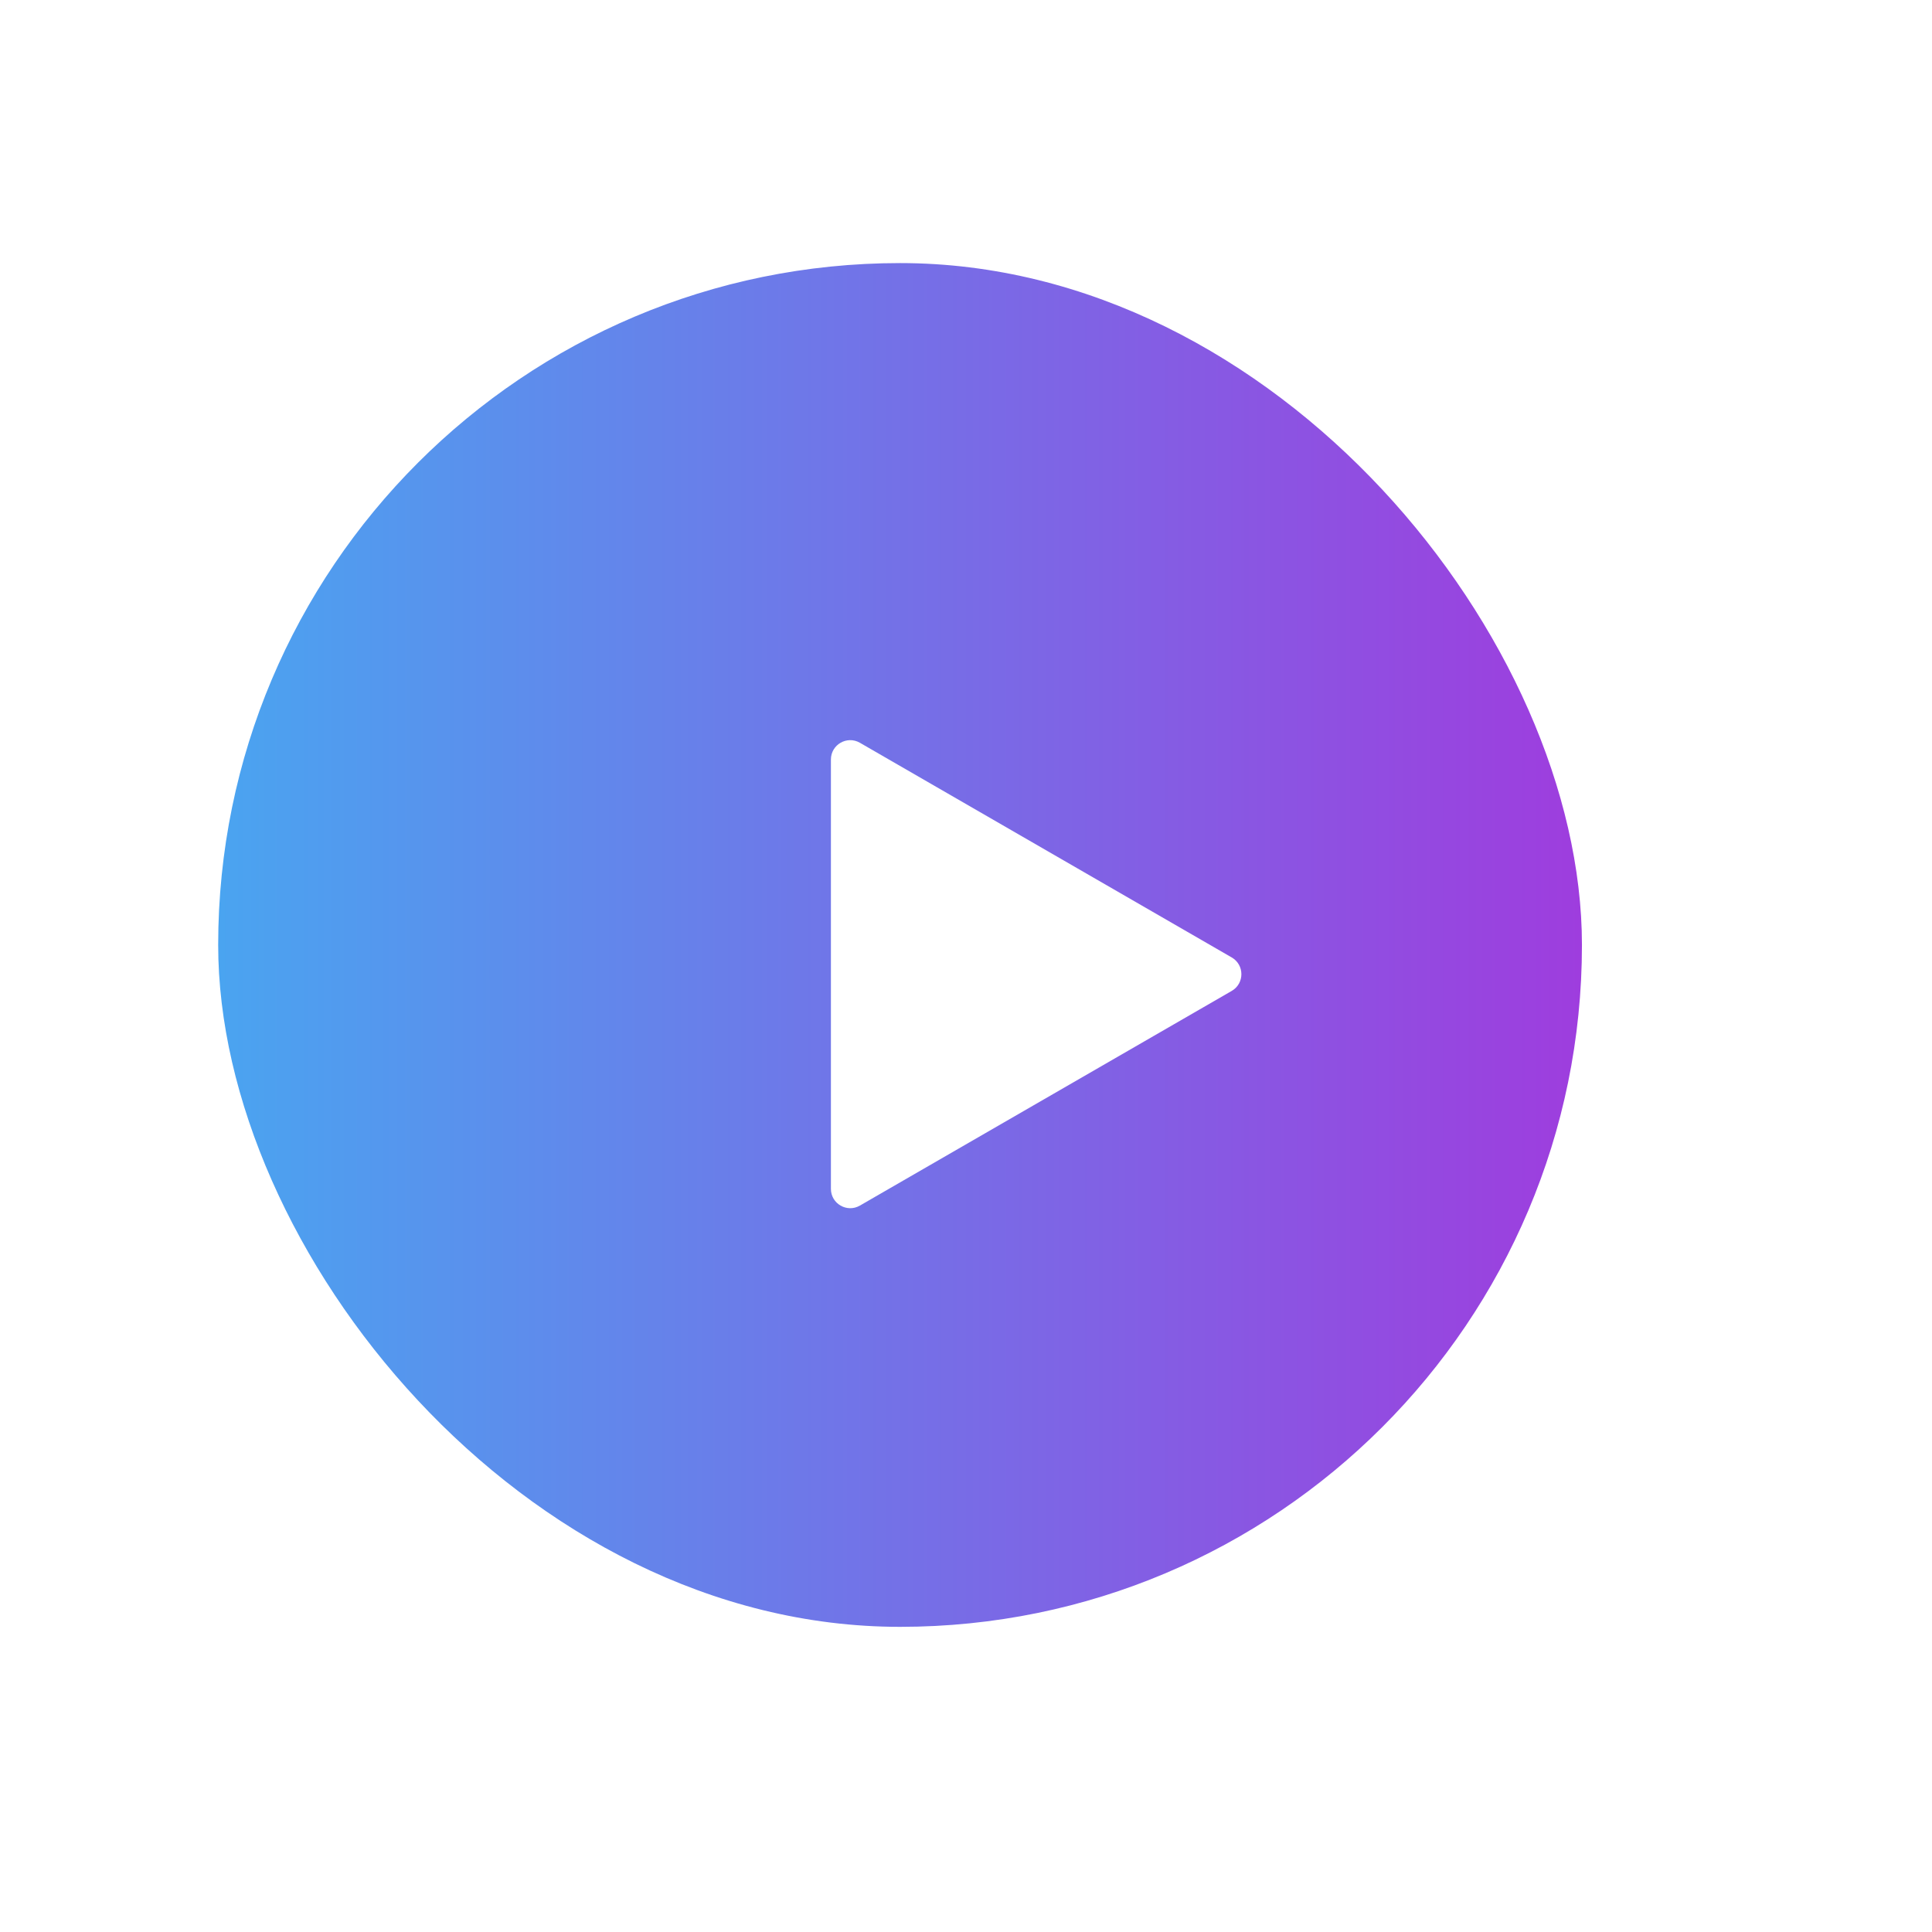 <svg width="200" height="200" viewBox="0 0 200 200" fill="none" xmlns="http://www.w3.org/2000/svg">
<rect opacity="0.1" x="0.5" y="0.5" width="199" height="199" rx="99.5" stroke="white"/>
<rect opacity="0.3" x="14.617" y="14.619" width="170.765" height="170.765" rx="85.382" stroke="white"/>
<g filter="url(#filter0_bd_4249_18646)">
<rect x="30.586" y="28.234" width="141.176" height="141.176" rx="70.588" fill="url(#paint0_linear_4249_18646)"/>
</g>
<path d="M127.508 99.115C128.841 99.884 128.841 101.809 127.508 102.579L89.016 124.802C87.683 125.572 86.016 124.609 86.016 123.07L86.016 78.624C86.016 77.084 87.683 76.122 89.016 76.891L127.508 99.115Z" fill="white"/>
<defs>
<filter id="filter0_bd_4249_18646" x="10.586" y="8.234" width="181.176" height="181.176" filterUnits="userSpaceOnUse" color-interpolation-filters="sRGB">
<feFlood flood-opacity="0" result="BackgroundImageFix"/>
<feGaussianBlur in="BackgroundImageFix" stdDeviation="10"/>
<feComposite in2="SourceAlpha" operator="in" result="effect1_backgroundBlur_4249_18646"/>
<feColorMatrix in="SourceAlpha" type="matrix" values="0 0 0 0 0 0 0 0 0 0 0 0 0 0 0 0 0 0 127 0" result="hardAlpha"/>
<feOffset dx="-8" dy="-1"/>
<feGaussianBlur stdDeviation="5"/>
<feComposite in2="hardAlpha" operator="out"/>
<feColorMatrix type="matrix" values="0 0 0 0 1 0 0 0 0 1 0 0 0 0 1 0 0 0 0.1 0"/>
<feBlend mode="normal" in2="effect1_backgroundBlur_4249_18646" result="effect2_dropShadow_4249_18646"/>
<feBlend mode="normal" in="SourceGraphic" in2="effect2_dropShadow_4249_18646" result="shape"/>
</filter>
<linearGradient id="paint0_linear_4249_18646" x1="171.742" y1="98.828" x2="30.586" y2="98.828" gradientUnits="userSpaceOnUse">
<stop stop-color="#BD16D8"/>
<stop offset="0" stop-color="#9E3DDE"/>
<stop offset="1" stop-color="#4AA4F0"/>
<stop offset="1" stop-color="#15E6FB"/>
<stop offset="1" stop-color="#00FFFF"/>
</linearGradient>
</defs>
</svg>
